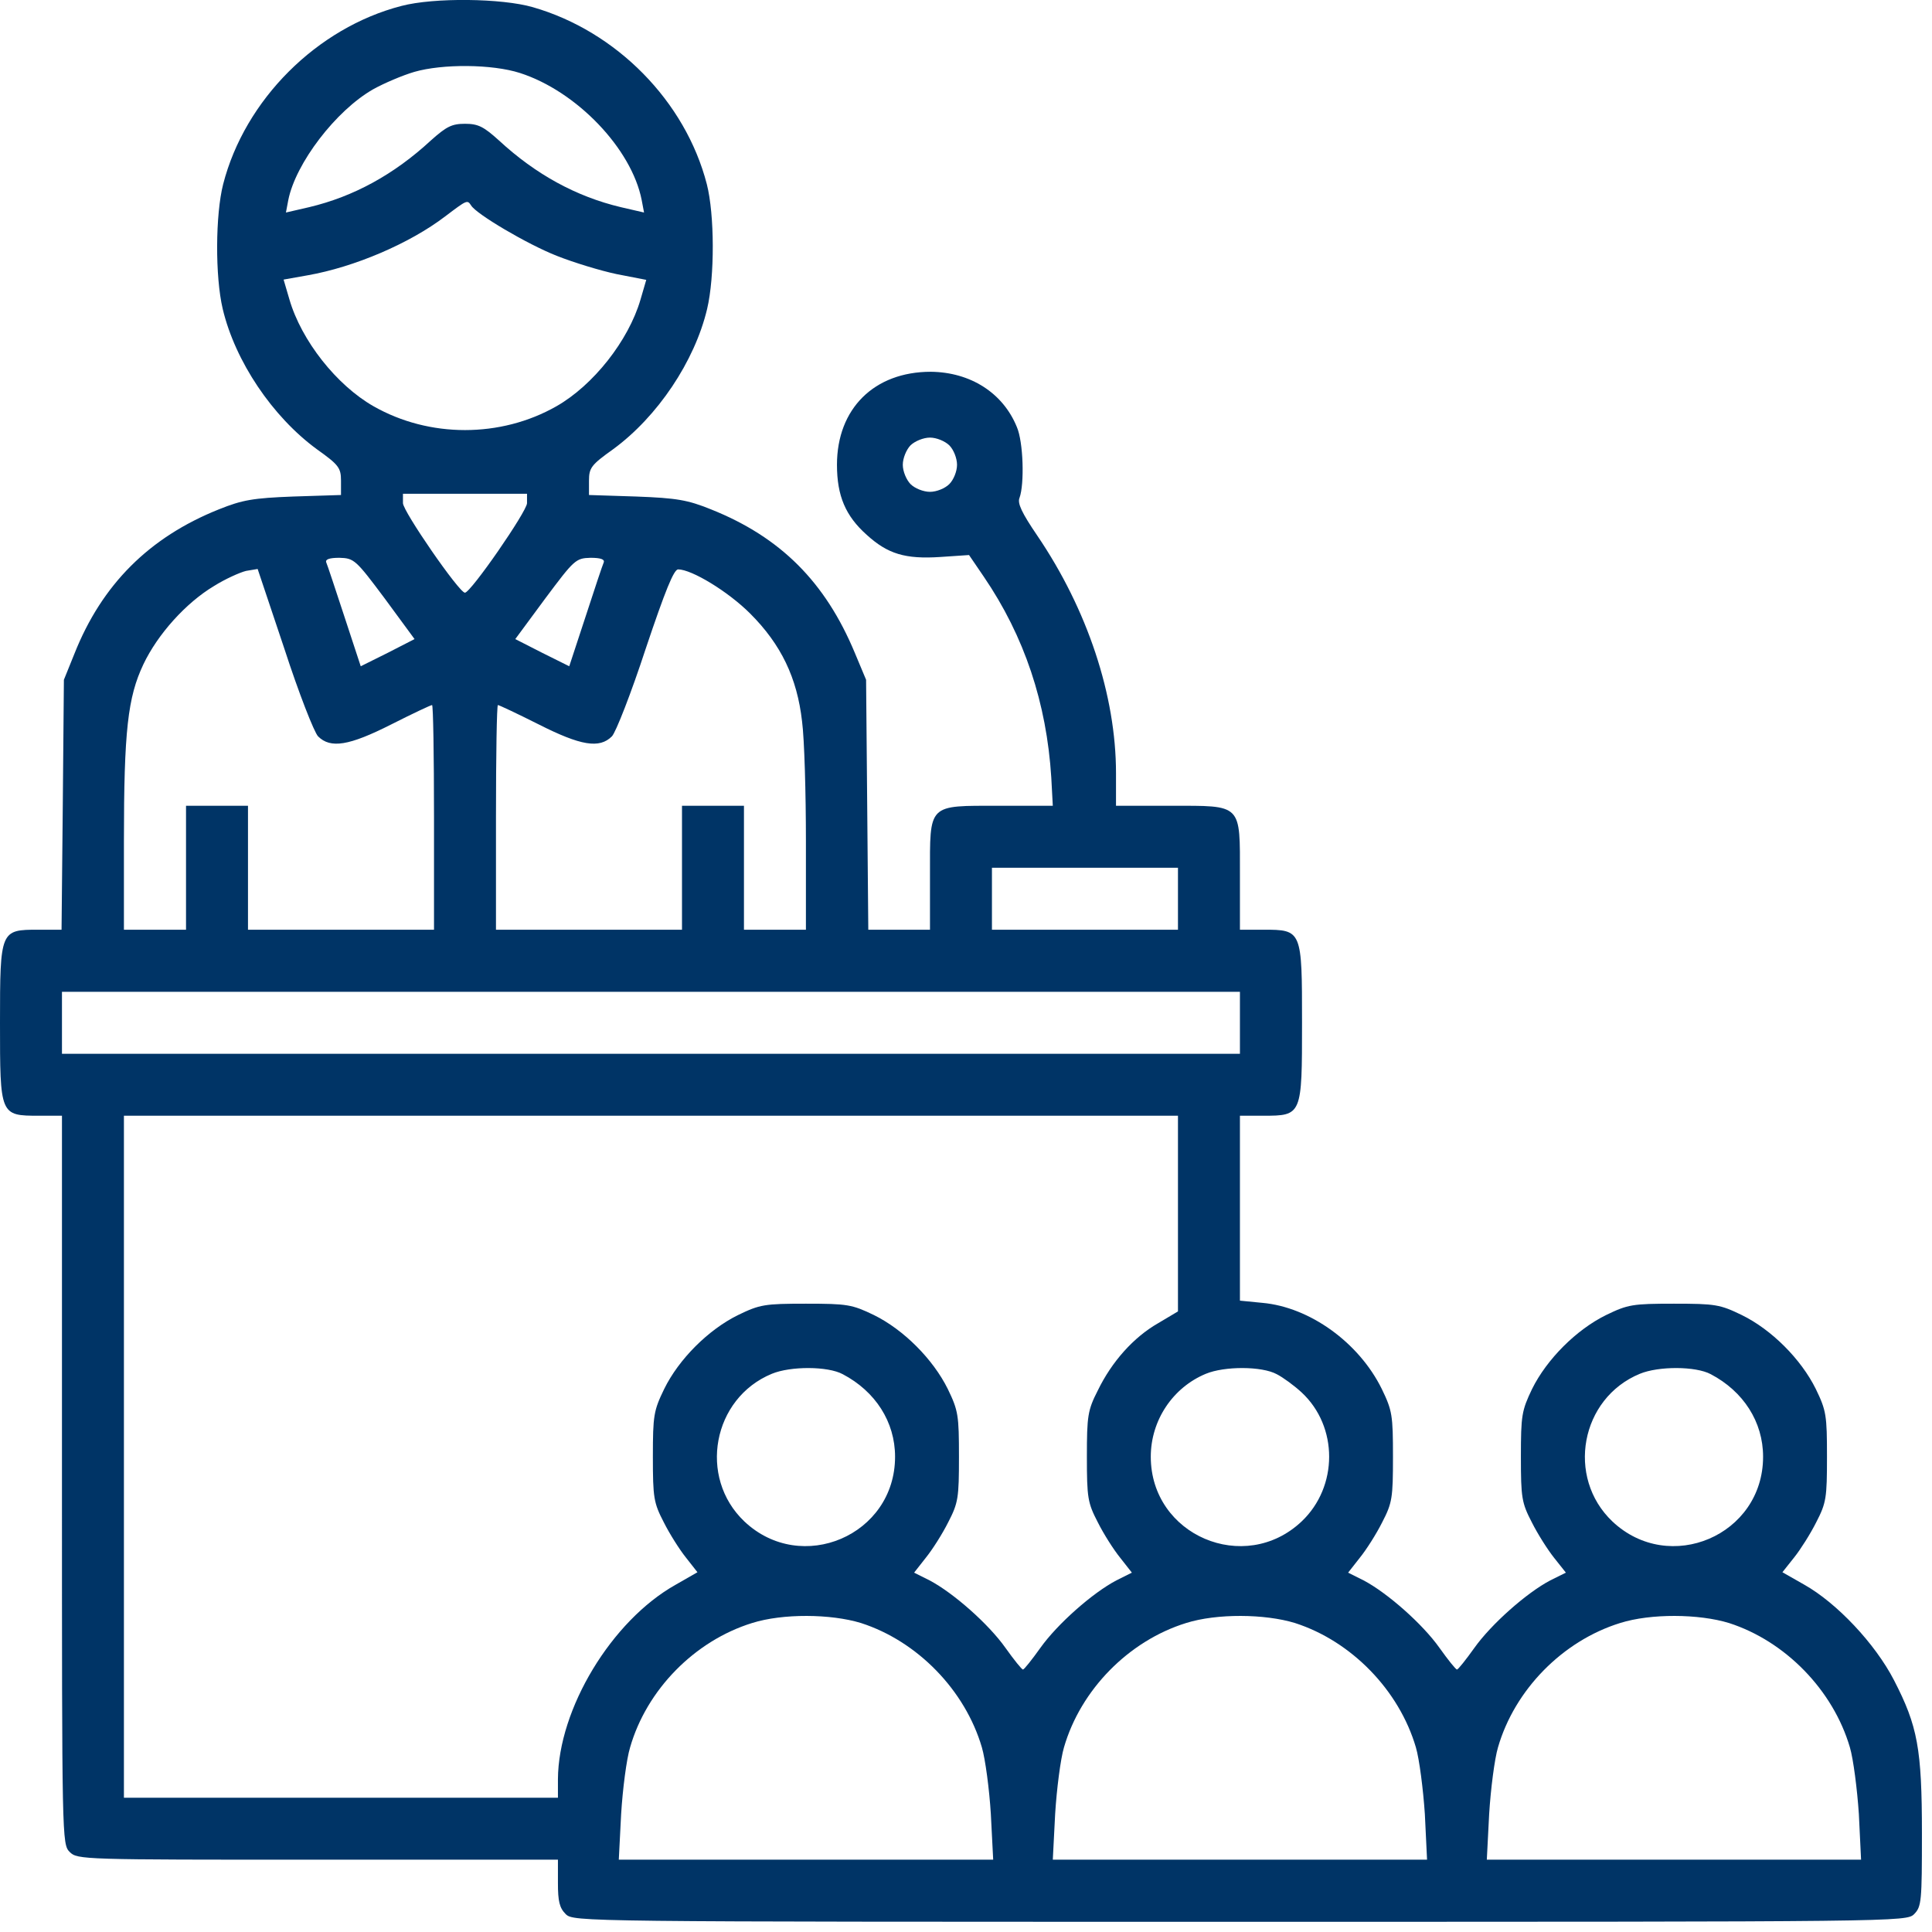 <svg width="14" height="14" viewBox="0 0 14 14" fill="none" xmlns="http://www.w3.org/2000/svg">
<path d="M3.861 0.052C4.467 0.226 4.967 0.734 5.122 1.335C5.178 1.554 5.18 2.003 5.124 2.239C5.034 2.618 4.765 3.02 4.442 3.256C4.285 3.368 4.268 3.39 4.268 3.483V3.587L4.61 3.598C4.905 3.609 4.984 3.623 5.152 3.691C5.658 3.893 5.981 4.219 6.194 4.73L6.276 4.926L6.284 5.83L6.292 6.737H6.517H6.739V6.344C6.739 5.819 6.719 5.839 7.242 5.839H7.629L7.618 5.634C7.584 5.095 7.424 4.612 7.129 4.179L7.022 4.022L6.815 4.036C6.559 4.053 6.433 4.014 6.281 3.876C6.127 3.739 6.065 3.593 6.065 3.368C6.065 2.961 6.335 2.694 6.745 2.694C7.031 2.697 7.267 2.846 7.368 3.093C7.416 3.202 7.424 3.508 7.388 3.607C7.371 3.646 7.404 3.716 7.517 3.882C7.879 4.415 8.087 5.039 8.087 5.603V5.839H8.48C9.005 5.839 8.985 5.819 8.985 6.344V6.737H9.154C9.435 6.737 9.435 6.74 9.435 7.411C9.435 8.082 9.435 8.085 9.154 8.085H8.985V8.756V9.425L9.148 9.441C9.491 9.472 9.847 9.728 10.013 10.065C10.089 10.222 10.094 10.256 10.094 10.556C10.094 10.854 10.089 10.89 10.016 11.031C9.974 11.115 9.901 11.23 9.853 11.289L9.769 11.396L9.881 11.452C10.052 11.542 10.308 11.767 10.431 11.941C10.493 12.028 10.549 12.098 10.558 12.098C10.566 12.098 10.622 12.028 10.684 11.941C10.808 11.767 11.063 11.542 11.234 11.452L11.347 11.396L11.262 11.289C11.215 11.23 11.142 11.115 11.1 11.031C11.027 10.89 11.021 10.854 11.021 10.556C11.021 10.256 11.027 10.222 11.102 10.065C11.209 9.849 11.423 9.635 11.639 9.529C11.796 9.453 11.83 9.447 12.13 9.447C12.431 9.447 12.464 9.453 12.621 9.529C12.838 9.635 13.051 9.849 13.158 10.065C13.234 10.222 13.239 10.256 13.239 10.556C13.239 10.854 13.234 10.89 13.161 11.031C13.119 11.115 13.046 11.23 13.001 11.286L12.916 11.393L13.074 11.483C13.309 11.615 13.588 11.91 13.725 12.176C13.896 12.508 13.927 12.671 13.927 13.286C13.927 13.777 13.924 13.816 13.871 13.87C13.815 13.926 13.778 13.926 8.985 13.926C4.192 13.926 4.156 13.926 4.099 13.87C4.054 13.825 4.043 13.777 4.043 13.645V13.476H2.302C0.598 13.476 0.561 13.476 0.505 13.42C0.449 13.364 0.449 13.328 0.449 10.725V8.085H0.281C-0 8.085 -0 8.082 -0 7.411C-0 6.74 0.003 6.737 0.278 6.737H0.446L0.455 5.83L0.463 4.926L0.539 4.738C0.738 4.236 1.081 3.893 1.586 3.691C1.755 3.623 1.833 3.609 2.125 3.598L2.471 3.587V3.483C2.471 3.39 2.454 3.368 2.297 3.256C1.974 3.02 1.704 2.618 1.614 2.239C1.558 2.003 1.561 1.554 1.617 1.335C1.774 0.723 2.297 0.201 2.909 0.043C3.145 -0.019 3.636 -0.013 3.861 0.052ZM3.002 0.521C2.917 0.546 2.785 0.602 2.704 0.647C2.434 0.801 2.142 1.183 2.089 1.45L2.072 1.54L2.241 1.501C2.561 1.425 2.855 1.265 3.122 1.018C3.235 0.917 3.274 0.897 3.369 0.897C3.465 0.897 3.504 0.917 3.616 1.018C3.883 1.265 4.178 1.425 4.498 1.501L4.667 1.54L4.65 1.45C4.577 1.077 4.178 0.661 3.768 0.529C3.566 0.464 3.206 0.462 3.002 0.521ZM3.226 1.568C2.968 1.765 2.566 1.936 2.229 1.995L2.055 2.026L2.097 2.169C2.184 2.469 2.44 2.792 2.707 2.944C3.111 3.174 3.628 3.174 4.032 2.944C4.299 2.792 4.554 2.469 4.641 2.172L4.683 2.028L4.467 1.986C4.349 1.961 4.156 1.902 4.035 1.854C3.821 1.77 3.451 1.551 3.414 1.489C3.386 1.447 3.386 1.447 3.226 1.568ZM6.598 3.227C6.568 3.258 6.542 3.32 6.542 3.368C6.542 3.416 6.568 3.477 6.598 3.508C6.629 3.539 6.691 3.564 6.739 3.564C6.787 3.564 6.848 3.539 6.879 3.508C6.91 3.477 6.935 3.416 6.935 3.368C6.935 3.32 6.91 3.258 6.879 3.227C6.848 3.197 6.787 3.171 6.739 3.171C6.691 3.171 6.629 3.197 6.598 3.227ZM2.92 3.646C2.92 3.705 3.327 4.295 3.369 4.295C3.411 4.295 3.819 3.705 3.819 3.646V3.578H3.369H2.92V3.646ZM3.951 4.337L3.734 4.631L3.928 4.73L4.125 4.828L4.243 4.469C4.307 4.272 4.366 4.095 4.375 4.075C4.383 4.053 4.352 4.042 4.279 4.042C4.172 4.045 4.161 4.056 3.951 4.337ZM2.364 4.075C2.373 4.095 2.431 4.272 2.496 4.469L2.614 4.828L2.811 4.73L3.004 4.631L2.788 4.337C2.578 4.056 2.566 4.045 2.46 4.042C2.387 4.042 2.356 4.053 2.364 4.075ZM4.678 4.704C4.574 5.022 4.462 5.308 4.434 5.336C4.344 5.426 4.209 5.404 3.903 5.249C3.748 5.171 3.616 5.109 3.608 5.109C3.6 5.109 3.594 5.474 3.594 5.923V6.737H4.268H4.942V6.288V5.839H5.166H5.391V6.288V6.737H5.616H5.84V6.097C5.84 5.746 5.829 5.356 5.812 5.227C5.776 4.912 5.661 4.671 5.436 4.446C5.276 4.286 5.012 4.126 4.914 4.126C4.883 4.126 4.821 4.278 4.678 4.704ZM1.55 4.247C1.348 4.368 1.143 4.595 1.039 4.814C0.926 5.053 0.898 5.294 0.898 6.097V6.737H1.123H1.348V6.288V5.839H1.572H1.797V6.288V6.737H2.471H3.145V5.923C3.145 5.474 3.139 5.109 3.131 5.109C3.122 5.109 2.99 5.171 2.836 5.249C2.53 5.404 2.395 5.426 2.305 5.336C2.277 5.308 2.165 5.022 2.061 4.702L1.867 4.123L1.783 4.137C1.738 4.148 1.631 4.196 1.55 4.247ZM7.188 6.513V6.737H7.862H8.536V6.513V6.288H7.862H7.188V6.513ZM0.449 7.411V7.636H4.717H8.985V7.411V7.187H4.717H0.449V7.411ZM0.898 10.556V13.027H2.471H4.043V12.893C4.046 12.384 4.431 11.744 4.897 11.483L5.054 11.393L4.97 11.286C4.925 11.23 4.852 11.115 4.81 11.031C4.737 10.89 4.731 10.854 4.731 10.556C4.731 10.256 4.737 10.222 4.813 10.065C4.919 9.849 5.133 9.635 5.349 9.529C5.506 9.453 5.54 9.447 5.84 9.447C6.141 9.447 6.174 9.453 6.332 9.529C6.548 9.635 6.761 9.849 6.868 10.065C6.944 10.222 6.949 10.256 6.949 10.556C6.949 10.854 6.944 10.89 6.871 11.031C6.829 11.115 6.756 11.23 6.708 11.289L6.624 11.396L6.736 11.452C6.907 11.542 7.163 11.767 7.286 11.941C7.348 12.028 7.404 12.098 7.413 12.098C7.421 12.098 7.477 12.028 7.539 11.941C7.663 11.767 7.918 11.542 8.09 11.452L8.202 11.396L8.118 11.289C8.07 11.23 7.997 11.115 7.955 11.031C7.882 10.89 7.876 10.854 7.876 10.556C7.876 10.261 7.882 10.219 7.955 10.076C8.056 9.868 8.213 9.691 8.393 9.588L8.536 9.503V8.793V8.085H4.717H0.898V10.556ZM11.883 9.955C11.453 10.132 11.347 10.705 11.684 11.025C12.097 11.415 12.776 11.126 12.776 10.556C12.776 10.303 12.633 10.082 12.397 9.958C12.287 9.899 12.018 9.899 11.883 9.955ZM8.738 9.955C8.499 10.054 8.339 10.292 8.339 10.556C8.339 11.126 9.019 11.415 9.432 11.025C9.698 10.773 9.698 10.337 9.432 10.09C9.378 10.04 9.297 9.981 9.252 9.958C9.143 9.899 8.873 9.899 8.738 9.955ZM5.593 9.955C5.164 10.132 5.057 10.705 5.394 11.025C5.807 11.415 6.486 11.126 6.486 10.556C6.486 10.303 6.343 10.082 6.107 9.958C5.998 9.899 5.728 9.899 5.593 9.955ZM11.74 11.761C11.324 11.89 10.976 12.244 10.855 12.662C10.83 12.746 10.802 12.966 10.791 13.145L10.774 13.476H12.13H13.486L13.47 13.145C13.458 12.966 13.43 12.746 13.405 12.662C13.284 12.249 12.939 11.893 12.529 11.761C12.31 11.694 11.962 11.691 11.74 11.761ZM8.595 11.761C8.179 11.89 7.831 12.244 7.71 12.662C7.685 12.746 7.657 12.966 7.646 13.145L7.629 13.476H8.985H10.341L10.325 13.145C10.313 12.966 10.285 12.746 10.26 12.662C10.139 12.249 9.794 11.893 9.384 11.761C9.165 11.694 8.817 11.691 8.595 11.761ZM5.45 11.761C5.034 11.89 4.686 12.244 4.566 12.662C4.54 12.746 4.512 12.966 4.501 13.145L4.484 13.476H5.84H7.197L7.18 13.145C7.169 12.966 7.14 12.746 7.115 12.662C6.994 12.249 6.649 11.893 6.239 11.761C6.02 11.694 5.672 11.691 5.45 11.761Z" fill="#003466"/>
</svg>
